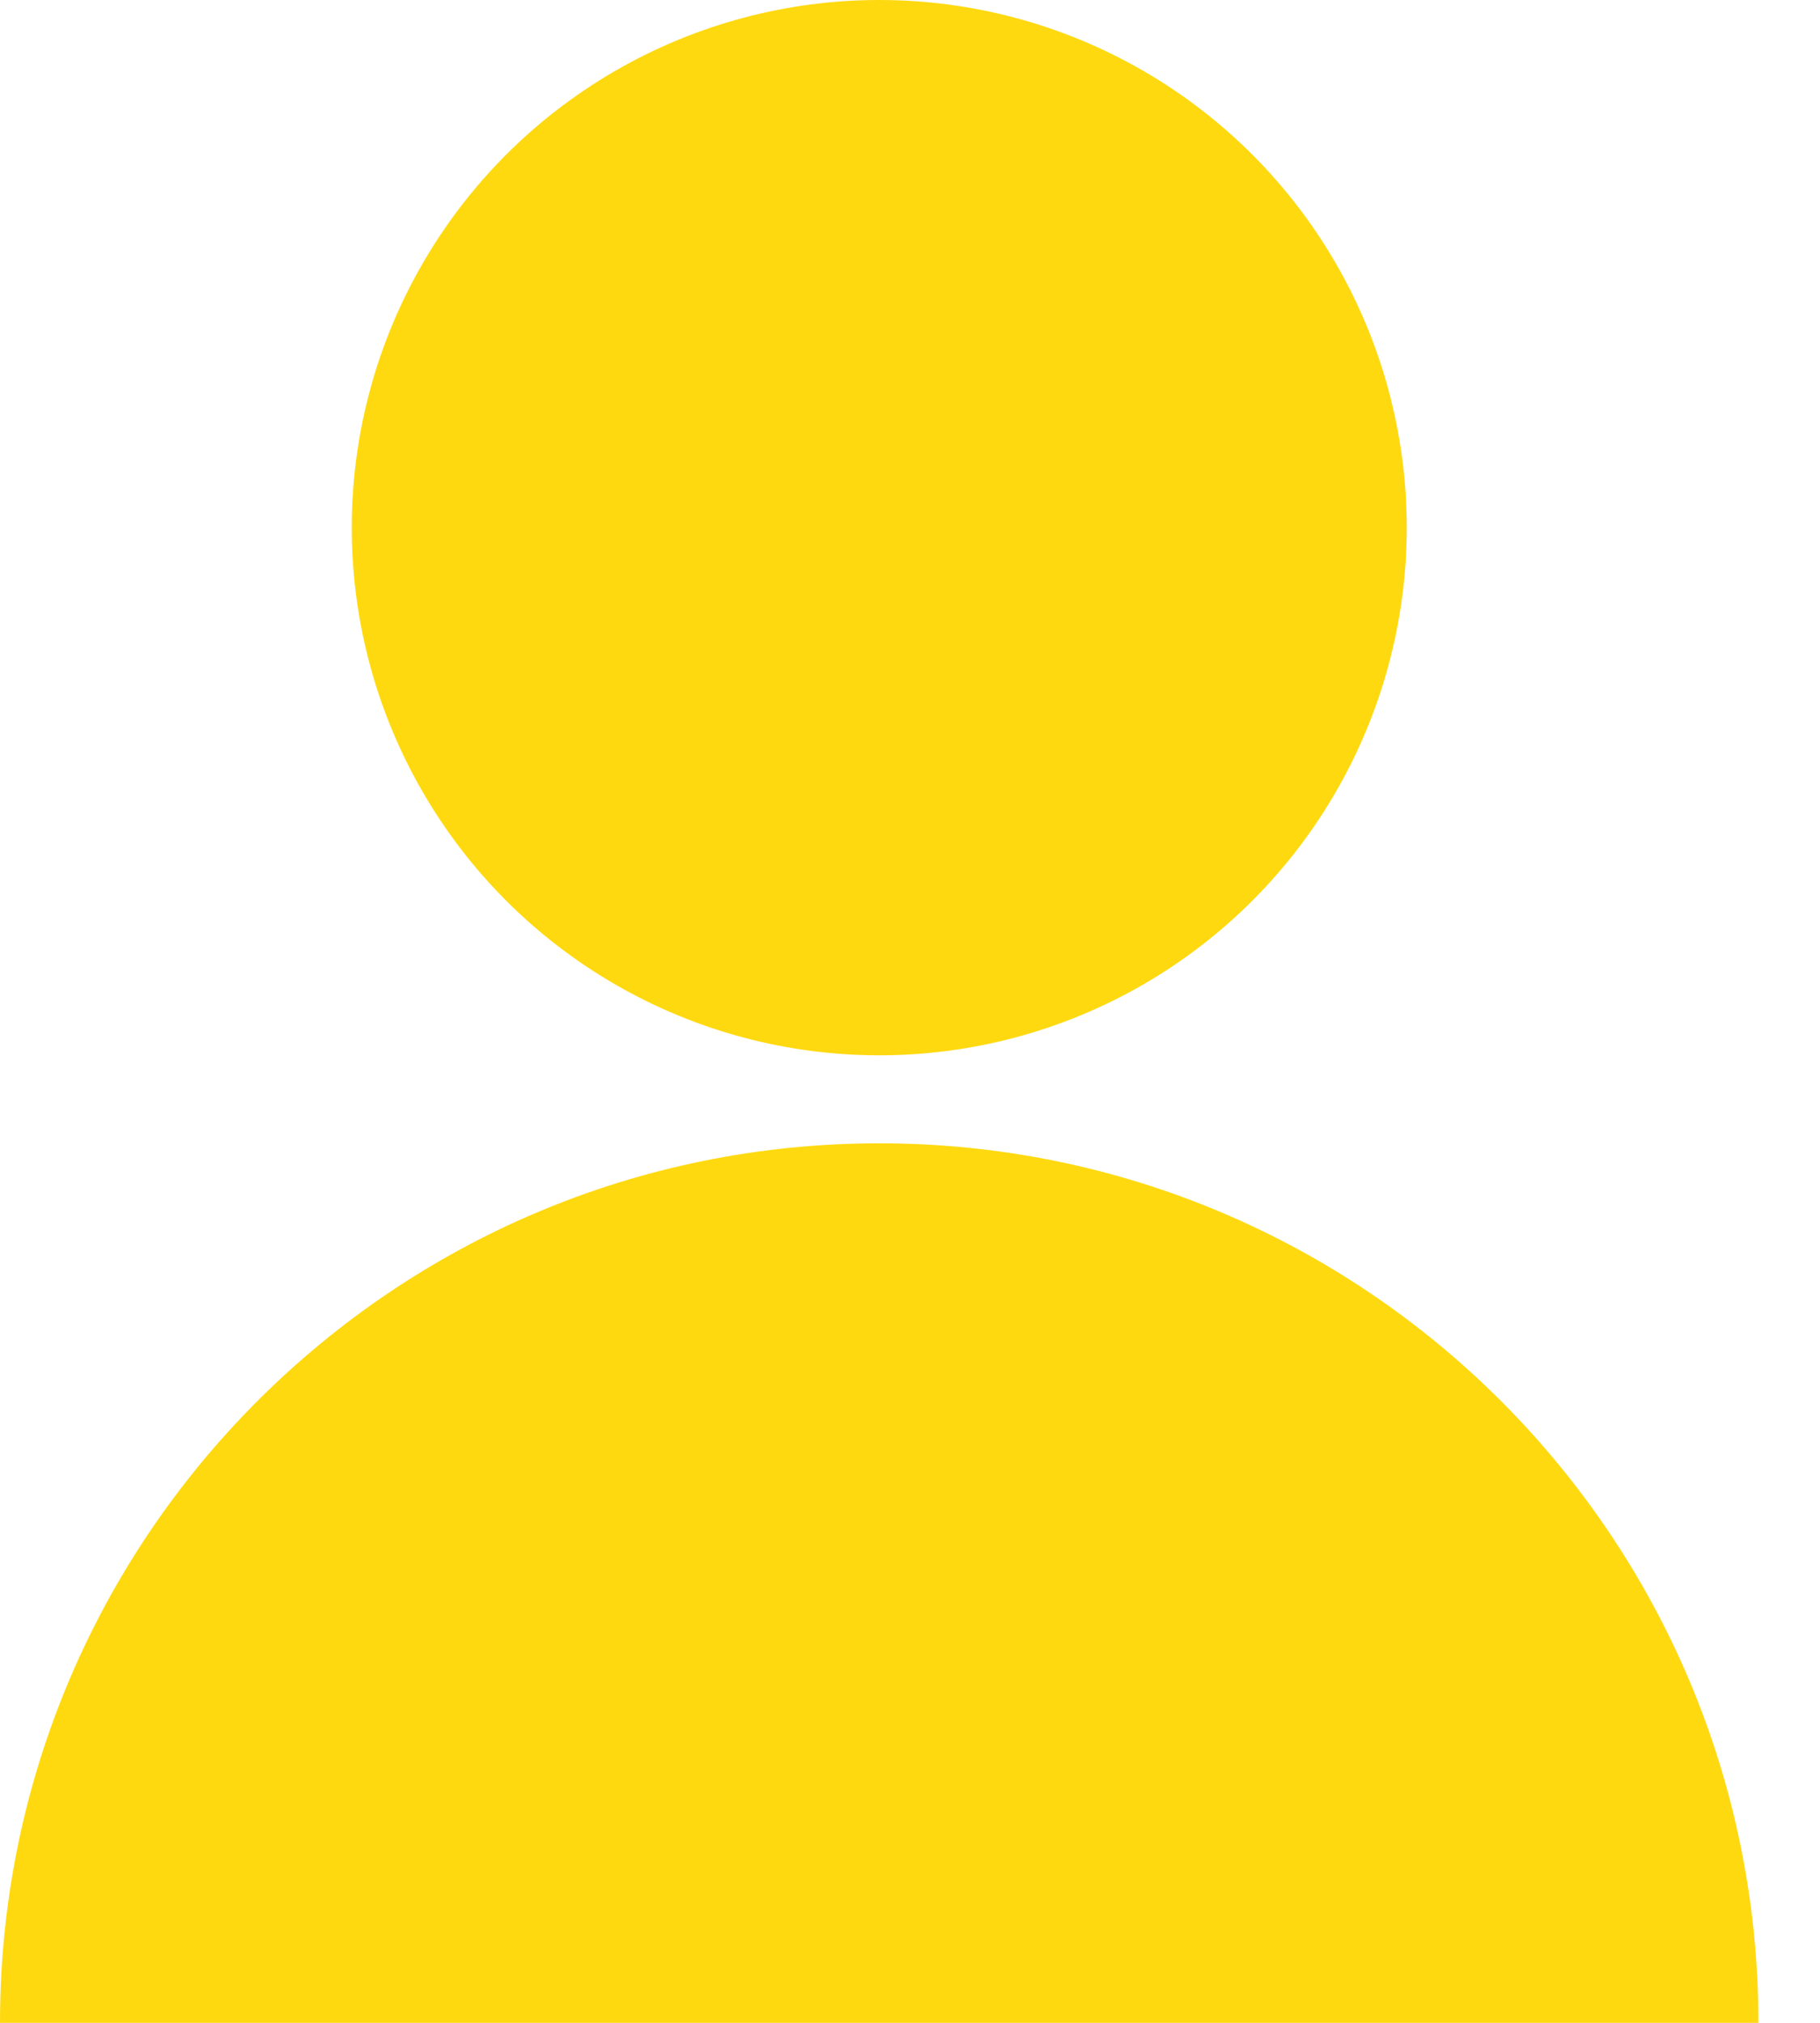 <?xml version="1.0" encoding="UTF-8"?> <svg xmlns="http://www.w3.org/2000/svg" width="18" height="20" viewBox="0 0 18 20" fill="none"> <circle cx="8.696" cy="5.217" r="5.217" fill="#FFD910"></circle> <path d="M8.696 20H17.391C17.391 15.197 13.498 11.304 8.696 11.304C3.893 11.304 0 15.197 0 20H8.696Z" fill="#FFD910"></path> </svg> 